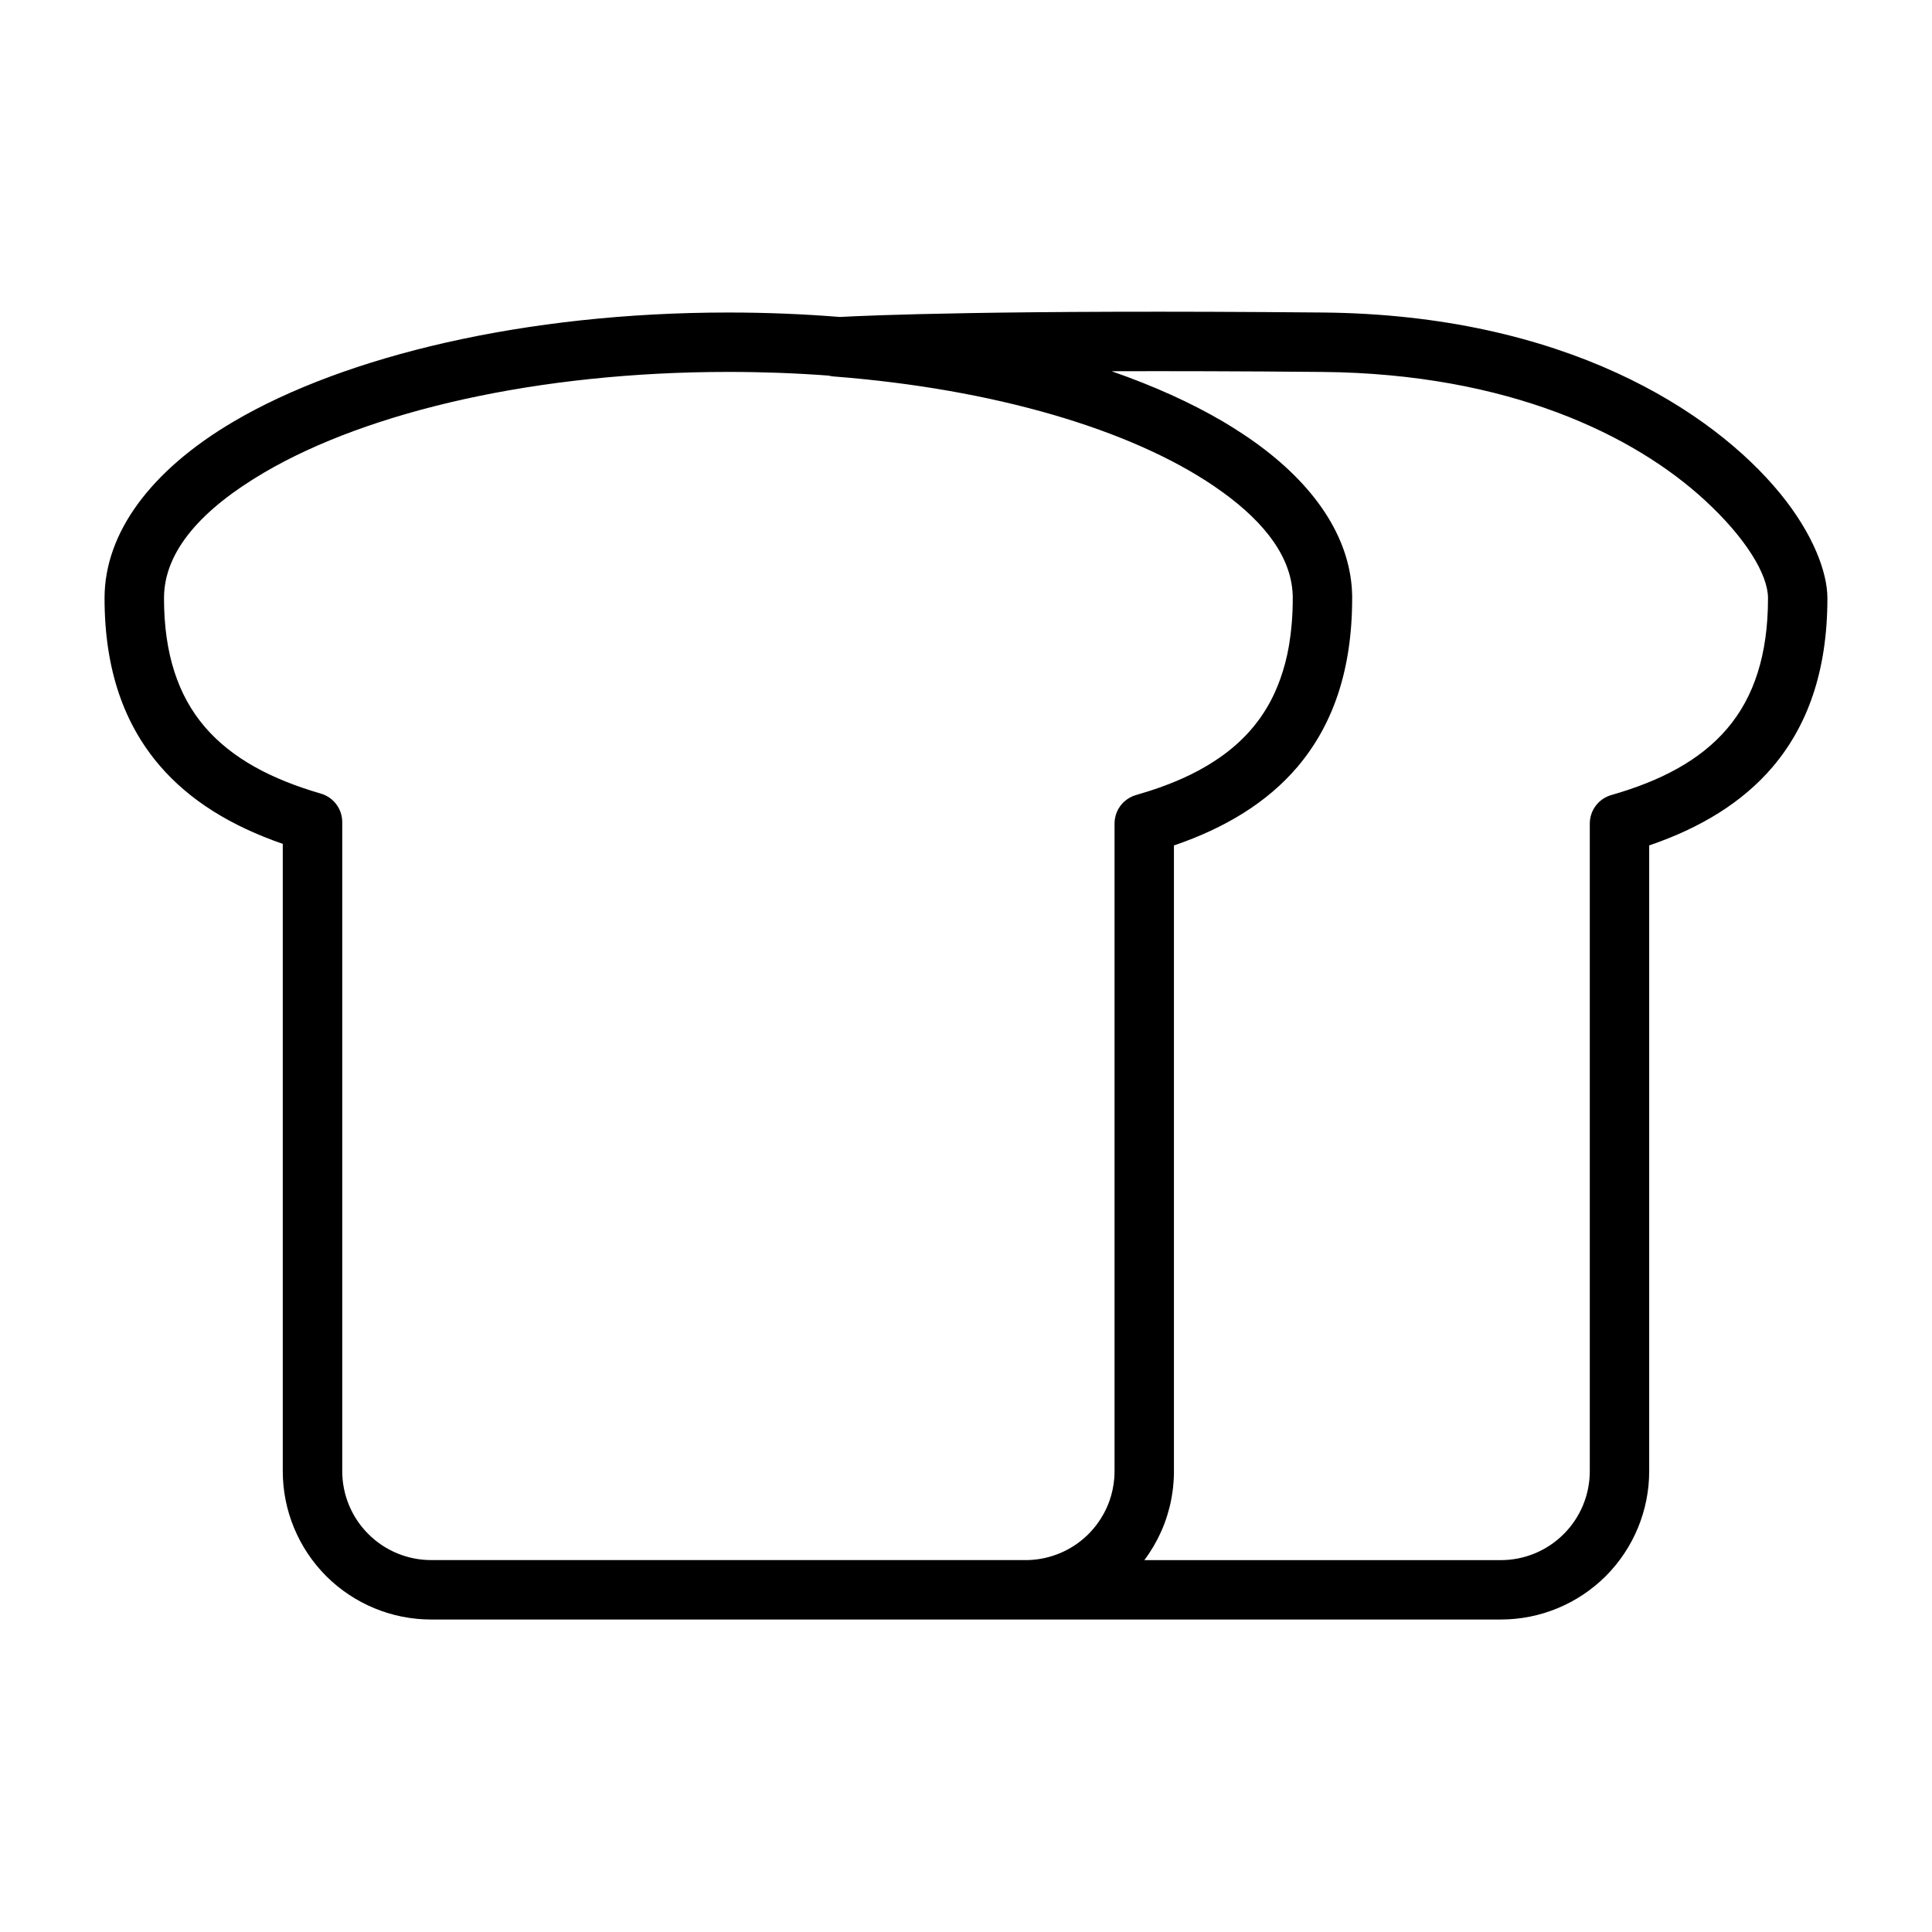 <?xml version="1.0" encoding="UTF-8"?>
<!-- Uploaded to: SVG Repo, www.svgrepo.com, Generator: SVG Repo Mixer Tools -->
<svg fill="#000000" width="800px" height="800px" version="1.1" viewBox="144 144 512 512" xmlns="http://www.w3.org/2000/svg">
 <path d="m366.56 228c7.227-0.395 42.082-1.953 127.98-1.18 64.094 0.582 103.31 26.121 121.18 47.91 8.785 10.723 12.562 20.957 12.562 27.789 0 19.477-5.336 33.93-14.562 44.777-8.016 9.383-19.066 16.105-32.668 20.75v165.83c0 10.422-4.141 20.422-11.508 27.805-7.383 7.367-17.383 11.508-27.805 11.508h-283.49c-10.422 0-20.422-4.141-27.805-11.508-7.367-7.383-11.508-17.383-11.508-27.805v-166.24c-13.586-4.707-24.656-11.43-32.652-20.781-9.242-10.801-14.578-25.129-14.578-44.336 0-17.285 12.219-33.883 34.273-46.84 29.566-17.367 77.242-28.859 131.04-28.859 10.094 0 19.965 0.41 29.535 1.18zm80.688 329.45h94.496c6.25 0 12.25-2.488 16.656-6.91 4.426-4.41 6.91-10.406 6.91-16.656v-171.61c0-3.527 2.332-6.613 5.699-7.574 12.926-3.699 23.488-9.117 30.715-17.617 7.102-8.328 10.816-19.586 10.816-34.559 0-6.266-5.902-15.98-16.766-25.977-18.609-17.129-51.859-33.535-101.39-33.977-21.789-0.203-40.273-0.234-55.812-0.188 11.117 3.856 21.035 8.344 29.488 13.305 1.922 1.133 3.777 2.297 5.543 3.481l0.395 0.27 0.125 0.078 0.52 0.348c16.672 11.367 26.277 25.047 27.551 39.375l0.031 0.379 0.047 0.723 0.062 1.445v0.742c0 19.477-5.336 33.93-14.562 44.777-8.016 9.383-19.066 16.105-32.668 20.75v165.83 0.488l-0.016 0.488-0.016 0.613-0.016 0.363-0.031 0.457c-0.016 0.234-0.031 0.473-0.047 0.691l-0.016 0.156-0.062 0.723-0.031 0.379-0.062 0.441c-0.016 0.219-0.047 0.457-0.078 0.676l-0.031 0.141-0.109 0.707-0.062 0.426-0.078 0.395c-0.031 0.234-0.078 0.457-0.125 0.691l-0.031 0.125c-0.047 0.234-0.094 0.457-0.141 0.691l-0.109 0.457-0.094 0.363c-0.047 0.219-0.109 0.441-0.172 0.676l-0.031 0.094c-0.125 0.473-0.25 0.945-0.395 1.402l-0.031 0.094c-0.078 0.234-0.141 0.457-0.219 0.691l-0.125 0.363-0.141 0.395c-0.078 0.234-0.172 0.473-0.25 0.707l-0.031 0.062c-0.188 0.488-0.379 0.961-0.566 1.434h-0.016c-0.094 0.234-0.188 0.473-0.301 0.707l-0.016 0.031c-1.18 2.613-2.644 5.117-4.394 7.43zm-83.648-313.91c0.457 0.125 0.93 0.203 1.402 0.234 42.336 3.289 78.594 13.98 100.78 29.094 11.98 8.156 19.773 17.336 20.719 27.566l0.031 0.473 0.031 0.52 0.031 0.535v0.551c0 2.379-0.094 4.676-0.285 6.879-0.078 0.93-0.172 1.828-0.285 2.723-0.078 0.66-0.172 1.324-0.285 1.969l-0.016 0.188c-0.047 0.203-0.078 0.41-0.109 0.613l-0.078 0.504c-0.25 1.434-0.551 2.801-0.898 4.141l-0.156 0.566c-0.707 2.629-1.59 5.102-2.644 7.414-0.723 1.59-1.527 3.117-2.426 4.551-0.488 0.805-1.008 1.59-1.543 2.348-0.457 0.629-0.945 1.258-1.434 1.875-0.219 0.27-0.426 0.535-0.66 0.789-0.285 0.332-0.566 0.66-0.867 0.992-2.234 2.457-4.754 4.66-7.559 6.613-0.41 0.285-0.836 0.582-1.258 0.852-1.289 0.852-2.629 1.668-4.031 2.426l-0.488 0.27c-0.691 0.363-1.387 0.723-2.094 1.07-0.691 0.332-1.402 0.66-2.125 0.992-1.164 0.52-2.379 1.023-3.606 1.512l-0.52 0.188c-0.629 0.234-1.258 0.473-1.891 0.707-1.07 0.379-2.172 0.738-3.273 1.086-0.992 0.316-1.984 0.613-3.008 0.914-0.094 0.031-0.203 0.062-0.301 0.094l-0.316 0.109-0.156 0.062c-0.867 0.348-1.652 0.852-2.312 1.449l-0.203 0.172c-0.062 0.078-0.141 0.141-0.219 0.219l-0.203 0.234c-0.203 0.234-0.41 0.473-0.582 0.738-0.645 0.914-1.086 1.984-1.273 3.117-0.062 0.301-0.094 0.613-0.109 0.93-0.016 0.141-0.016 0.285-0.016 0.441v171.61c0 0.645-0.031 1.309-0.078 1.953-0.172 2.031-0.598 4.031-1.273 5.934-0.441 1.227-0.977 2.41-1.605 3.543-0.52 0.945-1.117 1.859-1.762 2.723-0.234 0.301-0.457 0.598-0.707 0.883-0.457 0.566-0.961 1.102-1.48 1.621l-0.031 0.047c-4.281 4.25-10.027 6.707-16.043 6.863h-0.582-157.54c-6.25 0-12.25-2.488-16.656-6.91-4.426-4.41-6.91-10.406-6.91-16.656v-172c0-3.512-2.312-6.582-5.668-7.559-12.941-3.762-23.523-9.227-30.766-17.695-7.086-8.281-10.801-19.383-10.801-34.102 0-12.676 10.344-23.758 26.512-33.266 27.742-16.297 72.578-26.688 123.05-26.688 9.07 0 17.949 0.332 26.574 0.977z" fill-rule="evenodd"/>
</svg>
